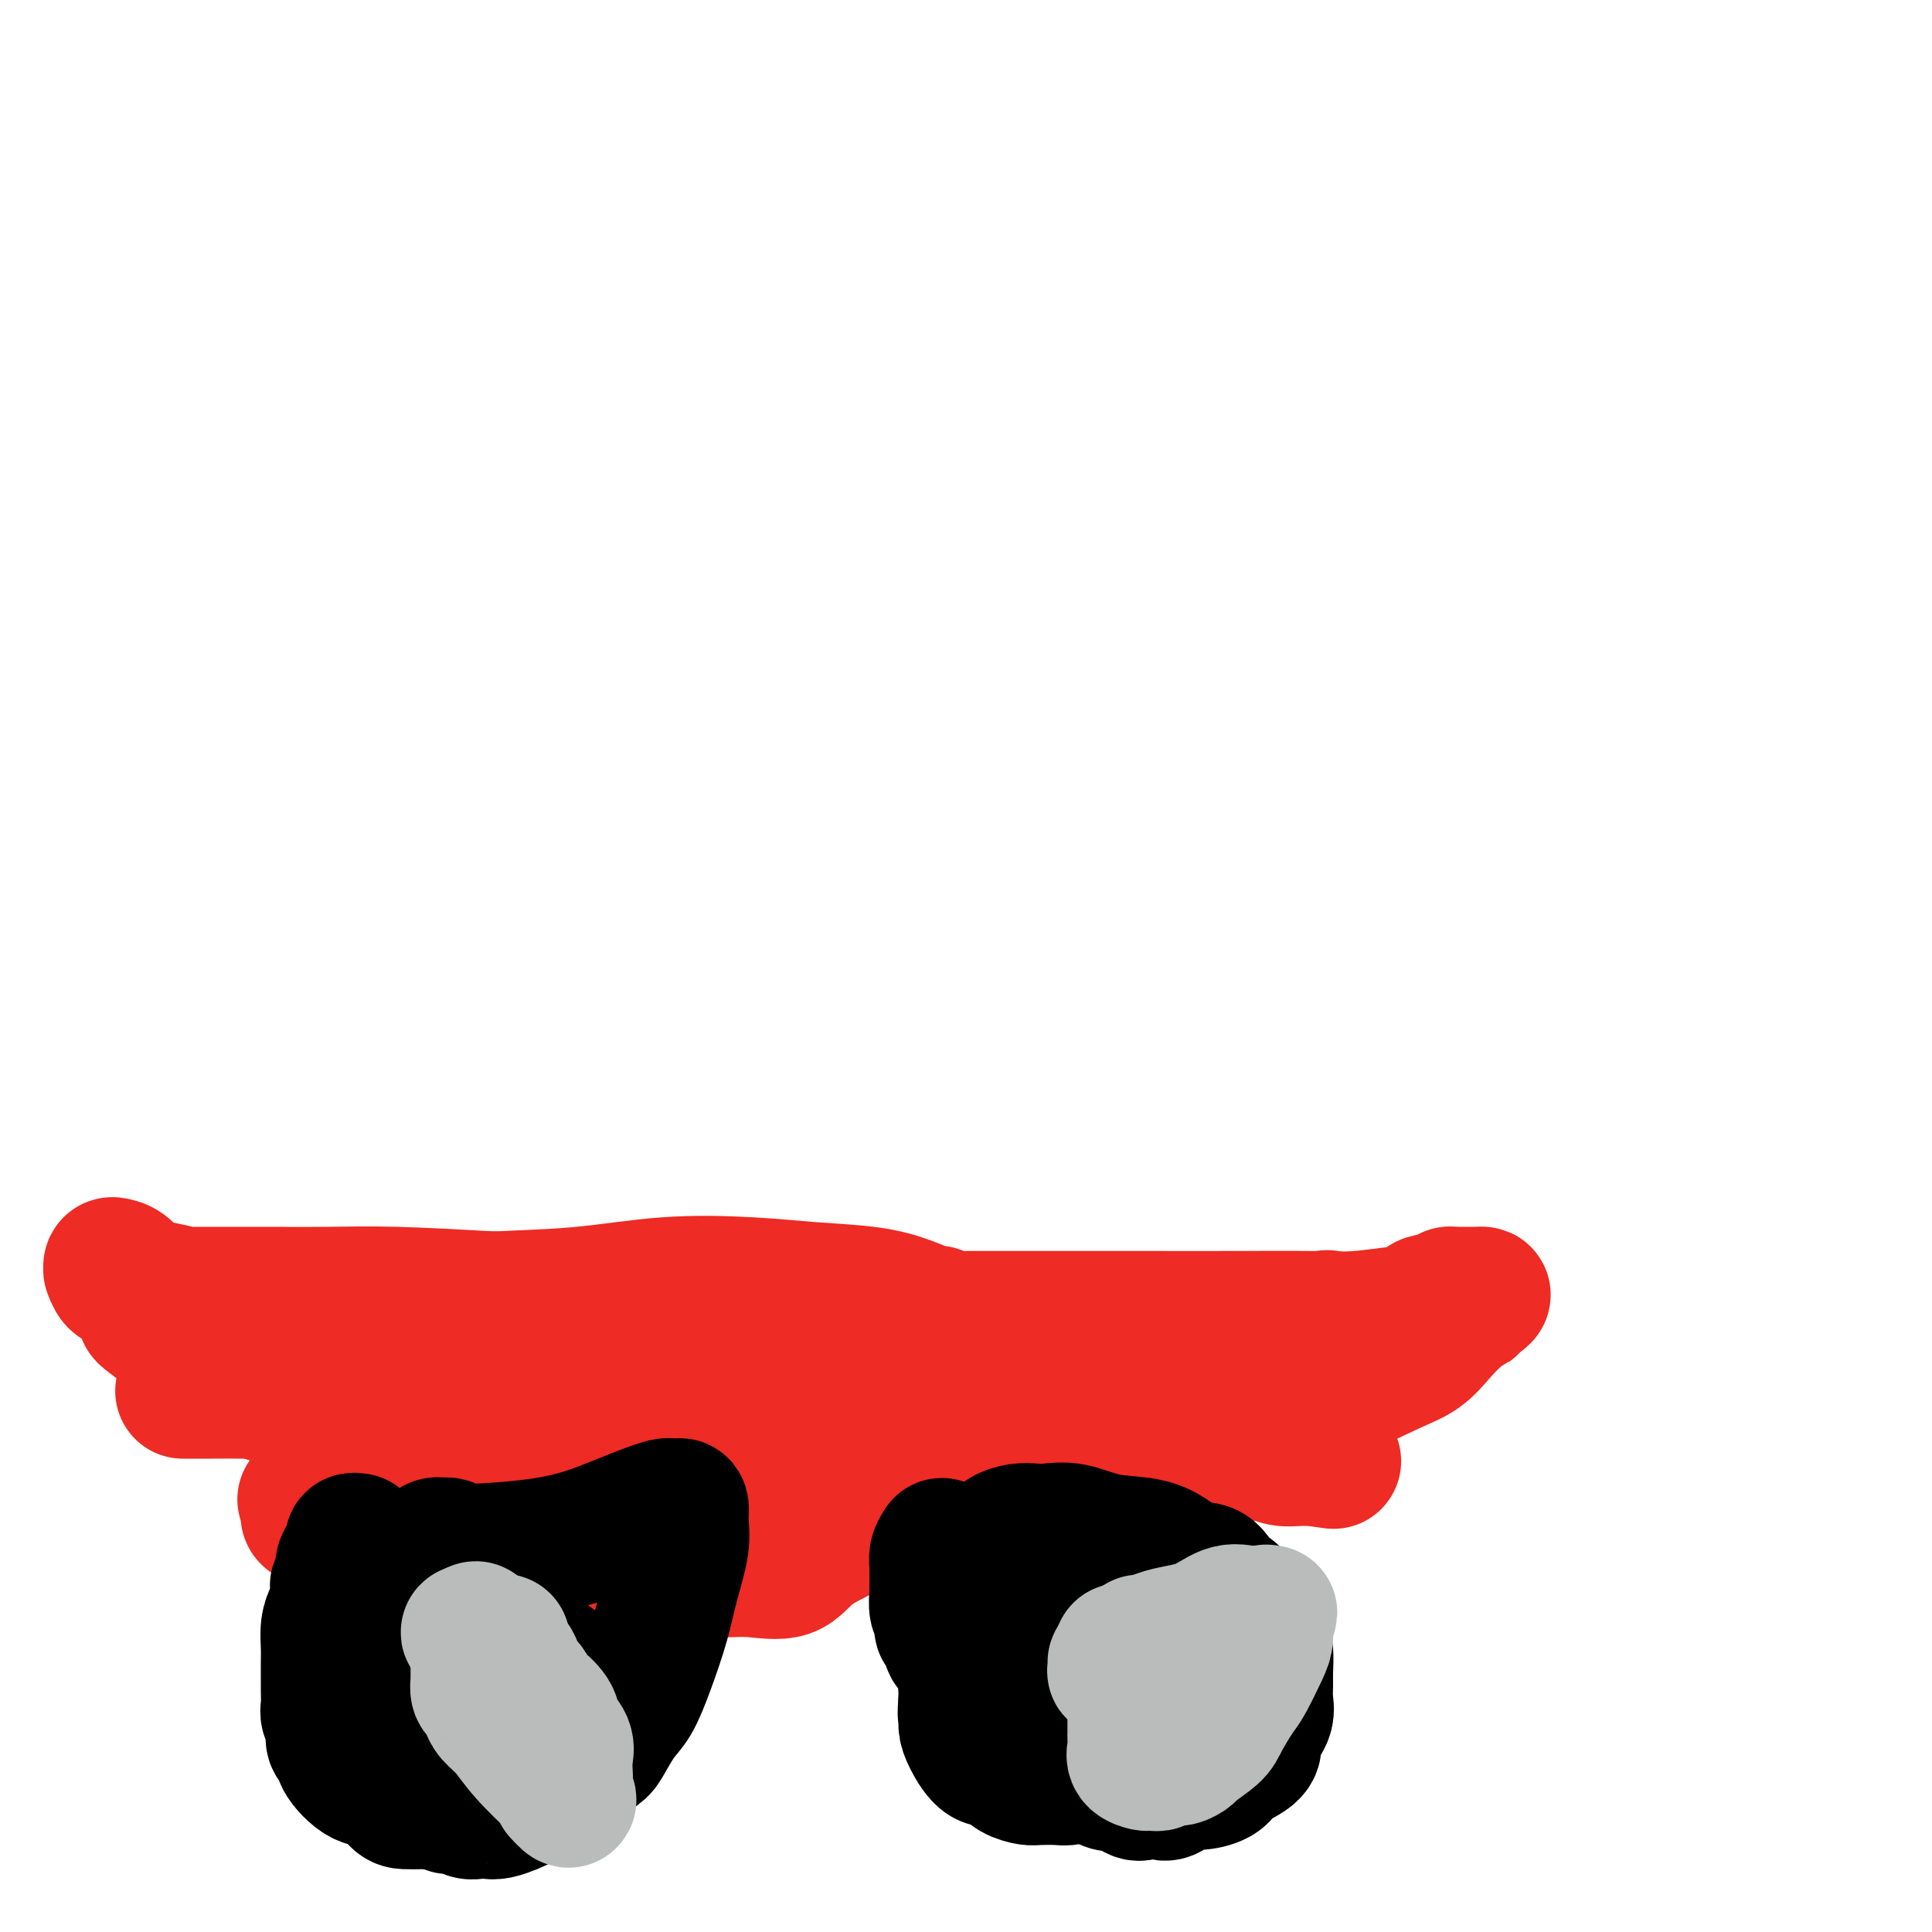<svg viewBox='0 0 400 400' version='1.1' xmlns='http://www.w3.org/2000/svg' xmlns:xlink='http://www.w3.org/1999/xlink'><g fill='none' stroke='#EE2B24' stroke-width='28' stroke-linecap='round' stroke-linejoin='round'><path d='M53,272c-0.073,0.362 -0.146,0.723 0,1c0.146,0.277 0.511,0.469 1,1c0.489,0.531 1.101,1.400 2,2c0.899,0.600 2.086,0.931 3,1c0.914,0.069 1.554,-0.125 2,0c0.446,0.125 0.699,0.569 1,1c0.301,0.431 0.652,0.847 1,1c0.348,0.153 0.693,0.041 1,0c0.307,-0.041 0.577,-0.011 1,0c0.423,0.011 1.000,0.003 1,0c0.000,-0.003 -0.575,-0.001 0,0c0.575,0.001 2.300,0.000 3,0c0.700,-0.000 0.373,-0.000 1,0c0.627,0.000 2.207,0.000 3,0c0.793,-0.000 0.798,-0.000 1,0c0.202,0.000 0.601,0.000 1,0'/><path d='M75,279c1.725,0.000 1.039,0.000 1,0c-0.039,-0.000 0.571,-0.000 1,0c0.429,0.000 0.679,0.000 1,0c0.321,-0.000 0.715,-0.000 1,0c0.285,0.000 0.461,0.000 1,0c0.539,-0.000 1.440,-0.000 2,0c0.560,0.000 0.779,0.000 1,0c0.221,-0.000 0.444,-0.000 1,0c0.556,0.000 1.444,0.001 2,0c0.556,-0.001 0.781,-0.002 1,0c0.219,0.002 0.432,0.008 1,0c0.568,-0.008 1.492,-0.031 2,0c0.508,0.031 0.600,0.115 1,0c0.400,-0.115 1.110,-0.430 2,0c0.890,0.430 1.962,1.606 3,2c1.038,0.394 2.042,0.006 3,0c0.958,-0.006 1.871,0.369 3,1c1.129,0.631 2.475,1.517 4,2c1.525,0.483 3.231,0.563 5,1c1.769,0.437 3.603,1.231 6,2c2.397,0.769 5.358,1.512 7,2c1.642,0.488 1.963,0.719 3,1c1.037,0.281 2.788,0.611 4,1c1.212,0.389 1.884,0.836 2,1c0.116,0.164 -0.323,0.044 0,0c0.323,-0.044 1.410,-0.012 2,0c0.590,0.012 0.684,0.003 1,0c0.316,-0.003 0.854,-0.001 1,0c0.146,0.001 -0.101,0.000 0,0c0.101,-0.000 0.551,-0.000 1,0'/><path d='M138,292c7.318,2.053 3.115,0.687 2,0c-1.115,-0.687 0.860,-0.695 2,-1c1.140,-0.305 1.446,-0.908 2,-1c0.554,-0.092 1.355,0.326 2,0c0.645,-0.326 1.135,-1.395 2,-2c0.865,-0.605 2.103,-0.744 3,-1c0.897,-0.256 1.451,-0.628 2,-1c0.549,-0.372 1.094,-0.743 2,-1c0.906,-0.257 2.172,-0.398 3,-1c0.828,-0.602 1.218,-1.663 2,-2c0.782,-0.337 1.954,0.049 3,0c1.046,-0.049 1.964,-0.534 3,-1c1.036,-0.466 2.188,-0.913 3,-1c0.812,-0.087 1.282,0.186 2,0c0.718,-0.186 1.683,-0.833 2,-1c0.317,-0.167 -0.014,0.144 0,0c0.014,-0.144 0.374,-0.742 1,-1c0.626,-0.258 1.517,-0.174 2,0c0.483,0.174 0.559,0.439 1,0c0.441,-0.439 1.248,-1.582 2,-2c0.752,-0.418 1.449,-0.112 2,0c0.551,0.112 0.956,0.030 1,0c0.044,-0.030 -0.272,-0.007 0,0c0.272,0.007 1.134,-0.002 2,0c0.866,0.002 1.737,0.014 2,0c0.263,-0.014 -0.081,-0.056 0,0c0.081,0.056 0.588,0.208 1,0c0.412,-0.208 0.729,-0.777 1,-1c0.271,-0.223 0.496,-0.098 1,0c0.504,0.098 1.287,0.171 2,0c0.713,-0.171 1.357,-0.585 2,-1'/><path d='M193,274c5.522,-1.177 2.827,-0.119 2,0c-0.827,0.119 0.215,-0.700 1,-1c0.785,-0.300 1.312,-0.080 2,0c0.688,0.080 1.537,0.022 2,0c0.463,-0.022 0.540,-0.006 1,0c0.460,0.006 1.304,0.002 2,0c0.696,-0.002 1.244,-0.000 2,0c0.756,0.000 1.721,0.000 3,0c1.279,-0.000 2.874,-0.000 5,0c2.126,0.000 4.784,0.001 9,0c4.216,-0.001 9.991,-0.004 16,0c6.009,0.004 12.253,0.016 18,0c5.747,-0.016 10.997,-0.061 15,0c4.003,0.061 6.761,0.226 10,0c3.239,-0.226 6.961,-0.844 9,-1c2.039,-0.156 2.395,0.150 3,0c0.605,-0.150 1.459,-0.757 2,-1c0.541,-0.243 0.771,-0.121 1,0'/><path d='M296,271c16.129,-0.646 4.953,-0.762 1,-1c-3.953,-0.238 -0.682,-0.600 1,-1c1.682,-0.400 1.774,-0.839 2,-1c0.226,-0.161 0.585,-0.043 1,0c0.415,0.043 0.884,0.012 1,0c0.116,-0.012 -0.123,-0.003 0,0c0.123,0.003 0.606,0.001 1,0c0.394,-0.001 0.698,-0.001 1,0c0.302,0.001 0.602,0.002 1,0c0.398,-0.002 0.893,-0.006 1,0c0.107,0.006 -0.176,0.024 0,0c0.176,-0.024 0.810,-0.088 1,0c0.190,0.088 -0.066,0.329 -1,1c-0.934,0.671 -2.547,1.773 -4,3c-1.453,1.227 -2.746,2.580 -4,4c-1.254,1.420 -2.470,2.906 -4,4c-1.530,1.094 -3.373,1.794 -6,3c-2.627,1.206 -6.036,2.916 -9,4c-2.964,1.084 -5.482,1.542 -8,2'/><path d='M271,289c-4.728,1.619 -5.047,1.166 -6,1c-0.953,-0.166 -2.540,-0.044 -4,0c-1.460,0.044 -2.794,0.009 -4,0c-1.206,-0.009 -2.286,0.008 -3,0c-0.714,-0.008 -1.064,-0.040 -2,0c-0.936,0.040 -2.458,0.153 -4,0c-1.542,-0.153 -3.102,-0.573 -5,-1c-1.898,-0.427 -4.132,-0.863 -8,-2c-3.868,-1.137 -9.369,-2.977 -14,-4c-4.631,-1.023 -8.391,-1.231 -12,-2c-3.609,-0.769 -7.066,-2.101 -11,-3c-3.934,-0.899 -8.344,-1.367 -12,-2c-3.656,-0.633 -6.557,-1.431 -10,-2c-3.443,-0.569 -7.429,-0.910 -11,-1c-3.571,-0.090 -6.728,0.072 -9,0c-2.272,-0.072 -3.659,-0.377 -5,0c-1.341,0.377 -2.635,1.438 -5,2c-2.365,0.562 -5.800,0.626 -8,1c-2.200,0.374 -3.165,1.059 -7,2c-3.835,0.941 -10.539,2.137 -16,3c-5.461,0.863 -9.680,1.394 -14,2c-4.320,0.606 -8.742,1.287 -13,2c-4.258,0.713 -8.352,1.459 -13,2c-4.648,0.541 -9.852,0.877 -14,1c-4.148,0.123 -7.241,0.033 -10,0c-2.759,-0.033 -5.183,-0.009 -7,0c-1.817,0.009 -3.028,0.002 -4,0c-0.972,-0.002 -1.706,-0.001 -2,0c-0.294,0.001 -0.147,0.000 0,0'/><path d='M64,288c0.299,0.000 0.598,0.000 1,0c0.402,-0.000 0.906,-0.000 1,0c0.094,0.000 -0.224,0.001 1,0c1.224,-0.001 3.988,-0.003 6,0c2.012,0.003 3.271,0.012 5,0c1.729,-0.012 3.928,-0.046 6,0c2.072,0.046 4.018,0.170 7,0c2.982,-0.170 7.000,-0.634 11,-1c4.000,-0.366 7.981,-0.633 12,-1c4.019,-0.367 8.077,-0.834 12,-1c3.923,-0.166 7.713,-0.030 11,0c3.287,0.030 6.071,-0.044 9,0c2.929,0.044 6.003,0.207 9,0c2.997,-0.207 5.919,-0.785 8,-1c2.081,-0.215 3.323,-0.069 5,0c1.677,0.069 3.788,0.060 5,0c1.212,-0.060 1.523,-0.171 3,0c1.477,0.171 4.118,0.623 6,1c1.882,0.377 3.004,0.679 4,1c0.996,0.321 1.866,0.660 3,1c1.134,0.340 2.531,0.679 4,1c1.469,0.321 3.009,0.622 5,1c1.991,0.378 4.431,0.833 6,1c1.569,0.167 2.266,0.045 3,0c0.734,-0.045 1.506,-0.012 2,0c0.494,0.012 0.710,0.003 1,0c0.290,-0.003 0.654,-0.001 1,0c0.346,0.001 0.673,0.000 1,0'/><path d='M212,290c5.809,0.864 2.331,0.024 1,0c-1.331,-0.024 -0.513,0.767 0,1c0.513,0.233 0.723,-0.093 1,0c0.277,0.093 0.622,0.606 1,1c0.378,0.394 0.791,0.669 0,1c-0.791,0.331 -2.785,0.717 -4,1c-1.215,0.283 -1.650,0.462 -3,1c-1.350,0.538 -3.614,1.435 -5,2c-1.386,0.565 -1.895,0.797 -3,1c-1.105,0.203 -2.805,0.378 -4,1c-1.195,0.622 -1.884,1.692 -3,3c-1.116,1.308 -2.658,2.855 -4,4c-1.342,1.145 -2.484,1.887 -4,3c-1.516,1.113 -3.405,2.596 -5,4c-1.595,1.404 -2.897,2.730 -5,4c-2.103,1.270 -5.009,2.484 -7,4c-1.991,1.516 -3.067,3.335 -5,4c-1.933,0.665 -4.724,0.176 -7,0c-2.276,-0.176 -4.038,-0.039 -6,0c-1.962,0.039 -4.126,-0.020 -6,0c-1.874,0.020 -3.460,0.118 -5,0c-1.540,-0.118 -3.034,-0.450 -5,-1c-1.966,-0.550 -4.402,-1.316 -6,-2c-1.598,-0.684 -2.356,-1.286 -4,-2c-1.644,-0.714 -4.173,-1.538 -6,-2c-1.827,-0.462 -2.950,-0.560 -4,-1c-1.050,-0.440 -2.025,-1.220 -3,-2'/><path d='M111,315c-6.115,-2.279 -7.403,-2.978 -9,-4c-1.597,-1.022 -3.503,-2.369 -5,-3c-1.497,-0.631 -2.585,-0.547 -4,-1c-1.415,-0.453 -3.157,-1.445 -4,-2c-0.843,-0.555 -0.786,-0.673 -1,-1c-0.214,-0.327 -0.698,-0.861 -1,-1c-0.302,-0.139 -0.421,0.118 -1,0c-0.579,-0.118 -1.619,-0.610 -2,-1c-0.381,-0.390 -0.103,-0.678 0,-1c0.103,-0.322 0.030,-0.678 0,-1c-0.030,-0.322 -0.018,-0.610 0,-1c0.018,-0.390 0.042,-0.883 0,-1c-0.042,-0.117 -0.152,0.140 0,0c0.152,-0.140 0.564,-0.678 1,-1c0.436,-0.322 0.897,-0.428 2,-1c1.103,-0.572 2.849,-1.610 4,-2c1.151,-0.390 1.707,-0.132 3,0c1.293,0.132 3.325,0.138 5,0c1.675,-0.138 2.995,-0.419 5,-1c2.005,-0.581 4.696,-1.462 7,-2c2.304,-0.538 4.221,-0.733 8,-1c3.779,-0.267 9.420,-0.604 14,-1c4.580,-0.396 8.098,-0.849 12,-1c3.902,-0.151 8.188,0.002 13,0c4.812,-0.002 10.151,-0.158 15,0c4.849,0.158 9.210,0.631 14,1c4.790,0.369 10.010,0.635 14,1c3.990,0.365 6.750,0.830 9,1c2.250,0.170 3.990,0.046 6,0c2.010,-0.046 4.288,-0.013 6,0c1.712,0.013 2.856,0.007 4,0'/><path d='M226,291c13.195,0.466 5.684,0.131 4,0c-1.684,-0.131 2.460,-0.059 5,0c2.540,0.059 3.475,0.105 5,-1c1.525,-1.105 3.638,-3.361 6,-5c2.362,-1.639 4.973,-2.660 8,-4c3.027,-1.340 6.471,-3.001 9,-4c2.529,-0.999 4.142,-1.338 6,-2c1.858,-0.662 3.962,-1.646 5,-2c1.038,-0.354 1.010,-0.078 1,0c-0.010,0.078 -0.003,-0.041 0,0c0.003,0.041 0.002,0.243 0,1c-0.002,0.757 -0.007,2.071 0,3c0.007,0.929 0.024,1.474 0,2c-0.024,0.526 -0.088,1.034 0,2c0.088,0.966 0.328,2.391 0,3c-0.328,0.609 -1.226,0.404 -2,1c-0.774,0.596 -1.426,1.994 -2,3c-0.574,1.006 -1.070,1.621 -2,2c-0.930,0.379 -2.296,0.521 -3,1c-0.704,0.479 -0.748,1.295 -3,2c-2.252,0.705 -6.711,1.299 -8,2c-1.289,0.701 0.592,1.508 -2,2c-2.592,0.492 -9.656,0.668 -14,1c-4.344,0.332 -5.966,0.820 -8,1c-2.034,0.180 -4.479,0.051 -7,0c-2.521,-0.051 -5.117,-0.025 -7,0c-1.883,0.025 -3.051,0.048 -5,0c-1.949,-0.048 -4.679,-0.167 -8,-1c-3.321,-0.833 -7.235,-2.381 -12,-4c-4.765,-1.619 -10.383,-3.310 -16,-5'/><path d='M176,289c-8.695,-2.312 -12.433,-3.091 -16,-4c-3.567,-0.909 -6.962,-1.948 -13,-3c-6.038,-1.052 -14.717,-2.118 -20,-3c-5.283,-0.882 -7.169,-1.581 -10,-2c-2.831,-0.419 -6.606,-0.557 -10,-1c-3.394,-0.443 -6.405,-1.190 -9,-2c-2.595,-0.810 -4.773,-1.681 -7,-2c-2.227,-0.319 -4.503,-0.085 -7,0c-2.497,0.085 -5.215,0.023 -8,0c-2.785,-0.023 -5.636,-0.006 -9,0c-3.364,0.006 -7.241,0.002 -10,0c-2.759,-0.002 -4.399,-0.000 -7,0c-2.601,0.000 -6.164,0.000 -8,0c-1.836,-0.000 -1.945,-0.000 -3,0c-1.055,0.000 -3.056,0.000 -4,0c-0.944,-0.000 -0.831,-0.000 -1,0c-0.169,0.000 -0.619,0.002 -1,0c-0.381,-0.002 -0.693,-0.006 -1,0c-0.307,0.006 -0.608,0.022 -1,0c-0.392,-0.022 -0.875,-0.083 -1,0c-0.125,0.083 0.107,0.309 1,1c0.893,0.691 2.446,1.845 4,3'/><path d='M35,276c1.339,0.782 3.187,0.738 5,1c1.813,0.262 3.589,0.830 5,1c1.411,0.170 2.455,-0.059 4,0c1.545,0.059 3.590,0.405 6,0c2.410,-0.405 5.185,-1.560 7,-2c1.815,-0.440 2.668,-0.164 7,-1c4.332,-0.836 12.142,-2.785 18,-4c5.858,-1.215 9.765,-1.695 15,-2c5.235,-0.305 11.798,-0.433 18,-1c6.202,-0.567 12.044,-1.572 18,-2c5.956,-0.428 12.027,-0.279 17,0c4.973,0.279 8.849,0.688 13,1c4.151,0.312 8.576,0.528 12,1c3.424,0.472 5.846,1.201 8,2c2.154,0.799 4.041,1.666 5,2c0.959,0.334 0.991,0.133 1,0c0.009,-0.133 -0.005,-0.198 0,0c0.005,0.198 0.028,0.661 0,1c-0.028,0.339 -0.109,0.555 0,1c0.109,0.445 0.407,1.118 0,2c-0.407,0.882 -1.518,1.974 -3,3c-1.482,1.026 -3.336,1.988 -5,3c-1.664,1.012 -3.137,2.075 -7,3c-3.863,0.925 -10.117,1.710 -15,2c-4.883,0.290 -8.395,0.083 -12,0c-3.605,-0.083 -7.302,-0.041 -11,0'/><path d='M141,287c-7.227,0.309 -6.295,0.083 -8,0c-1.705,-0.083 -6.047,-0.022 -9,0c-2.953,0.022 -4.516,0.006 -6,0c-1.484,-0.006 -2.889,-0.002 -4,0c-1.111,0.002 -1.930,0.003 -3,0c-1.070,-0.003 -2.392,-0.008 -4,0c-1.608,0.008 -3.501,0.030 -5,0c-1.499,-0.030 -2.604,-0.113 -7,-1c-4.396,-0.887 -12.083,-2.578 -18,-4c-5.917,-1.422 -10.064,-2.573 -14,-4c-3.936,-1.427 -7.660,-3.128 -12,-5c-4.340,-1.872 -9.296,-3.914 -13,-5c-3.704,-1.086 -6.155,-1.215 -8,-2c-1.845,-0.785 -3.083,-2.226 -4,-3c-0.917,-0.774 -1.511,-0.880 -2,-1c-0.489,-0.120 -0.872,-0.255 -1,0c-0.128,0.255 -0.001,0.899 0,1c0.001,0.101 -0.125,-0.341 0,0c0.125,0.341 0.500,1.464 1,2c0.500,0.536 1.126,0.483 2,1c0.874,0.517 1.998,1.603 3,2c1.002,0.397 1.883,0.106 3,0c1.117,-0.106 2.471,-0.028 4,0c1.529,0.028 3.234,0.007 5,0c1.766,-0.007 3.595,0.001 6,0c2.405,-0.001 5.387,-0.011 9,0c3.613,0.011 7.857,0.041 12,0c4.143,-0.041 8.184,-0.155 14,0c5.816,0.155 13.408,0.577 21,1'/><path d='M103,269c17.285,0.745 23.499,2.109 30,3c6.501,0.891 13.291,1.311 20,2c6.709,0.689 13.337,1.647 20,2c6.663,0.353 13.361,0.099 19,0c5.639,-0.099 10.218,-0.045 14,0c3.782,0.045 6.768,0.081 9,0c2.232,-0.081 3.712,-0.280 4,0c0.288,0.280 -0.615,1.037 -1,2c-0.385,0.963 -0.253,2.131 -1,3c-0.747,0.869 -2.375,1.440 -4,2c-1.625,0.560 -3.249,1.110 -5,2c-1.751,0.890 -3.630,2.119 -6,3c-2.370,0.881 -5.233,1.413 -8,2c-2.767,0.587 -5.440,1.229 -9,2c-3.560,0.771 -8.006,1.671 -12,2c-3.994,0.329 -7.535,0.088 -11,0c-3.465,-0.088 -6.853,-0.023 -13,0c-6.147,0.023 -15.054,0.005 -21,0c-5.946,-0.005 -8.931,0.002 -12,0c-3.069,-0.002 -6.223,-0.015 -10,0c-3.777,0.015 -8.178,0.056 -12,0c-3.822,-0.056 -7.066,-0.211 -10,0c-2.934,0.211 -5.559,0.788 -9,0c-3.441,-0.788 -7.697,-2.939 -11,-4c-3.303,-1.061 -5.651,-1.030 -8,-1'/><path d='M56,289c-4.374,-1.226 -5.809,-1.793 -7,-2c-1.191,-0.207 -2.137,-0.056 -3,0c-0.863,0.056 -1.641,0.015 -2,0c-0.359,-0.015 -0.298,-0.004 0,0c0.298,0.004 0.831,0.001 2,0c1.169,-0.001 2.972,-0.000 6,0c3.028,0.000 7.279,-0.000 11,0c3.721,0.000 6.910,0.002 14,0c7.090,-0.002 18.081,-0.007 27,0c8.919,0.007 15.767,0.027 23,0c7.233,-0.027 14.851,-0.101 22,0c7.149,0.101 13.830,0.378 21,1c7.170,0.622 14.828,1.589 22,2c7.172,0.411 13.859,0.266 20,1c6.141,0.734 11.737,2.347 17,3c5.263,0.653 10.192,0.347 15,1c4.808,0.653 9.496,2.266 13,3c3.504,0.734 5.826,0.589 8,1c2.174,0.411 4.201,1.378 6,2c1.799,0.622 3.369,0.898 4,1c0.631,0.102 0.323,0.029 0,0c-0.323,-0.029 -0.662,-0.015 -1,0'/><path d='M274,302c4.507,1.067 0.774,0.233 -2,0c-2.774,-0.233 -4.588,0.134 -6,0c-1.412,-0.134 -2.422,-0.768 -4,-1c-1.578,-0.232 -3.724,-0.062 -6,0c-2.276,0.062 -4.682,0.015 -7,0c-2.318,-0.015 -4.547,0.003 -7,0c-2.453,-0.003 -5.130,-0.028 -8,0c-2.870,0.028 -5.933,0.110 -9,0c-3.067,-0.110 -6.139,-0.411 -11,0c-4.861,0.411 -11.512,1.535 -14,2c-2.488,0.465 -0.811,0.270 -5,1c-4.189,0.730 -14.242,2.383 -18,3c-3.758,0.617 -1.221,0.197 -6,1c-4.779,0.803 -16.873,2.828 -24,4c-7.127,1.172 -9.286,1.491 -13,2c-3.714,0.509 -8.984,1.209 -13,2c-4.016,0.791 -6.778,1.674 -10,2c-3.222,0.326 -6.904,0.095 -10,0c-3.096,-0.095 -5.608,-0.053 -9,0c-3.392,0.053 -7.665,0.117 -11,0c-3.335,-0.117 -5.731,-0.413 -8,-1c-2.269,-0.587 -4.412,-1.463 -6,-2c-1.588,-0.537 -2.622,-0.735 -3,-1c-0.378,-0.265 -0.101,-0.597 0,-1c0.101,-0.403 0.027,-0.878 0,-1c-0.027,-0.122 -0.008,0.108 0,0c0.008,-0.108 0.004,-0.554 0,-1'/><path d='M64,311c-1.500,-1.000 -0.750,-0.500 0,0'/></g>
<g fill='none' stroke='#000000' stroke-width='28' stroke-linecap='round' stroke-linejoin='round'><path d='M74,319c-0.444,-0.066 -0.889,-0.131 -1,0c-0.111,0.131 0.110,0.459 0,1c-0.110,0.541 -0.551,1.295 -1,2c-0.449,0.705 -0.904,1.362 -1,2c-0.096,0.638 0.168,1.259 0,2c-0.168,0.741 -0.767,1.604 -1,2c-0.233,0.396 -0.101,0.325 0,1c0.101,0.675 0.171,2.095 0,3c-0.171,0.905 -0.582,1.295 -1,2c-0.418,0.705 -0.844,1.725 -1,3c-0.156,1.275 -0.041,2.807 0,4c0.041,1.193 0.010,2.049 0,3c-0.010,0.951 0.001,1.997 0,3c-0.001,1.003 -0.015,1.964 0,3c0.015,1.036 0.059,2.147 0,3c-0.059,0.853 -0.221,1.447 0,2c0.221,0.553 0.827,1.066 1,2c0.173,0.934 -0.085,2.289 0,3c0.085,0.711 0.515,0.776 1,1c0.485,0.224 1.026,0.606 1,1c-0.026,0.394 -0.619,0.799 0,2c0.619,1.201 2.449,3.197 4,4c1.551,0.803 2.821,0.411 4,1c1.179,0.589 2.266,2.158 3,3c0.734,0.842 1.114,0.958 2,1c0.886,0.042 2.279,0.011 3,0c0.721,-0.011 0.771,-0.003 1,0c0.229,0.003 0.639,0.001 1,0c0.361,-0.001 0.675,-0.000 1,0c0.325,0.000 0.663,0.000 1,0'/><path d='M91,373c2.833,1.016 1.914,1.057 2,1c0.086,-0.057 1.177,-0.210 2,0c0.823,0.210 1.379,0.785 2,1c0.621,0.215 1.306,0.069 2,0c0.694,-0.069 1.396,-0.063 2,0c0.604,0.063 1.109,0.182 2,0c0.891,-0.182 2.168,-0.665 3,-1c0.832,-0.335 1.217,-0.521 2,-1c0.783,-0.479 1.962,-1.252 3,-2c1.038,-0.748 1.933,-1.470 3,-2c1.067,-0.530 2.305,-0.866 4,-2c1.695,-1.134 3.846,-3.065 5,-4c1.154,-0.935 1.310,-0.873 2,-2c0.690,-1.127 1.913,-3.442 3,-5c1.087,-1.558 2.036,-2.359 3,-4c0.964,-1.641 1.943,-4.122 3,-7c1.057,-2.878 2.193,-6.152 3,-9c0.807,-2.848 1.285,-5.271 2,-8c0.715,-2.729 1.666,-5.764 2,-8c0.334,-2.236 0.050,-3.673 0,-5c-0.050,-1.327 0.134,-2.543 0,-3c-0.134,-0.457 -0.588,-0.155 -1,0c-0.412,0.155 -0.783,0.164 -1,0c-0.217,-0.164 -0.279,-0.499 -2,0c-1.721,0.499 -5.100,1.834 -8,3c-2.900,1.166 -5.320,2.165 -8,3c-2.680,0.835 -5.622,1.505 -9,2c-3.378,0.495 -7.194,0.813 -10,1c-2.806,0.187 -4.602,0.243 -6,0c-1.398,-0.243 -2.400,-0.784 -3,-1c-0.600,-0.216 -0.800,-0.108 -1,0'/><path d='M92,320c-3.270,0.026 -1.443,0.090 -1,0c0.443,-0.090 -0.496,-0.333 -1,0c-0.504,0.333 -0.574,1.241 -1,2c-0.426,0.759 -1.209,1.368 -2,2c-0.791,0.632 -1.589,1.286 -2,2c-0.411,0.714 -0.436,1.486 -1,2c-0.564,0.514 -1.668,0.769 -2,1c-0.332,0.231 0.108,0.438 0,1c-0.108,0.562 -0.765,1.477 -1,2c-0.235,0.523 -0.049,0.652 0,1c0.049,0.348 -0.039,0.913 0,1c0.039,0.087 0.207,-0.304 0,0c-0.207,0.304 -0.787,1.304 -1,2c-0.213,0.696 -0.057,1.090 0,2c0.057,0.910 0.015,2.338 0,3c-0.015,0.662 -0.004,0.559 0,1c0.004,0.441 0.000,1.424 0,2c-0.000,0.576 0.003,0.743 0,1c-0.003,0.257 -0.012,0.605 0,1c0.012,0.395 0.045,0.838 0,1c-0.045,0.162 -0.167,0.043 0,0c0.167,-0.043 0.622,-0.012 1,0c0.378,0.012 0.679,0.003 1,0c0.321,-0.003 0.663,-0.001 1,0c0.337,0.001 0.668,0.000 1,0c0.332,-0.000 0.666,-0.000 1,0'/><path d='M85,347c1.192,0.043 1.671,0.149 3,1c1.329,0.851 3.508,2.446 5,3c1.492,0.554 2.296,0.068 4,1c1.704,0.932 4.306,3.283 6,4c1.694,0.717 2.478,-0.200 3,0c0.522,0.200 0.782,1.517 1,2c0.218,0.483 0.394,0.131 1,0c0.606,-0.131 1.640,-0.043 2,0c0.360,0.043 0.044,0.040 1,0c0.956,-0.040 3.184,-0.118 4,0c0.816,0.118 0.219,0.434 1,0c0.781,-0.434 2.938,-1.616 4,-2c1.062,-0.384 1.027,0.030 1,0c-0.027,-0.030 -0.048,-0.504 0,-1c0.048,-0.496 0.164,-1.015 0,-1c-0.164,0.015 -0.608,0.565 -1,0c-0.392,-0.565 -0.731,-2.246 -1,-3c-0.269,-0.754 -0.468,-0.583 -1,-1c-0.532,-0.417 -1.396,-1.422 -2,-2c-0.604,-0.578 -0.950,-0.729 -1,-1c-0.050,-0.271 0.194,-0.661 0,-1c-0.194,-0.339 -0.825,-0.627 -1,-1c-0.175,-0.373 0.108,-0.832 0,-1c-0.108,-0.168 -0.606,-0.045 -1,0c-0.394,0.045 -0.684,0.013 -1,0c-0.316,-0.013 -0.658,-0.006 -1,0'/><path d='M111,344c-1.511,-1.856 -0.789,-0.495 -1,0c-0.211,0.495 -1.357,0.125 -2,0c-0.643,-0.125 -0.785,-0.005 -1,0c-0.215,0.005 -0.502,-0.104 -1,0c-0.498,0.104 -1.206,0.420 -2,1c-0.794,0.580 -1.675,1.426 -2,2c-0.325,0.574 -0.093,0.878 0,1c0.093,0.122 0.046,0.061 0,0'/><path d='M195,320c-0.423,0.647 -0.845,1.295 -1,2c-0.155,0.705 -0.041,1.468 0,2c0.041,0.532 0.010,0.832 0,1c-0.010,0.168 0.001,0.205 0,1c-0.001,0.795 -0.015,2.350 0,3c0.015,0.650 0.060,0.395 0,1c-0.060,0.605 -0.224,2.068 0,3c0.224,0.932 0.837,1.331 1,2c0.163,0.669 -0.123,1.607 0,2c0.123,0.393 0.656,0.241 1,1c0.344,0.759 0.500,2.429 1,3c0.500,0.571 1.343,0.044 2,1c0.657,0.956 1.126,3.395 2,5c0.874,1.605 2.151,2.377 3,3c0.849,0.623 1.269,1.097 2,2c0.731,0.903 1.771,2.233 3,3c1.229,0.767 2.646,0.970 4,2c1.354,1.030 2.646,2.886 4,4c1.354,1.114 2.770,1.486 5,3c2.230,1.514 5.273,4.171 7,5c1.727,0.829 2.138,-0.168 3,0c0.862,0.168 2.173,1.501 3,2c0.827,0.499 1.168,0.162 2,0c0.832,-0.162 2.156,-0.151 3,0c0.844,0.151 1.208,0.441 2,0c0.792,-0.441 2.010,-1.613 3,-2c0.990,-0.387 1.750,0.010 3,0c1.250,-0.010 2.990,-0.426 4,-1c1.010,-0.574 1.288,-1.307 2,-2c0.712,-0.693 1.856,-1.347 3,-2'/><path d='M257,364c3.828,-1.906 2.399,-3.171 2,-4c-0.399,-0.829 0.233,-1.221 1,-2c0.767,-0.779 1.670,-1.944 2,-3c0.330,-1.056 0.086,-2.001 0,-3c-0.086,-0.999 -0.013,-2.050 0,-3c0.013,-0.950 -0.035,-1.798 0,-3c0.035,-1.202 0.154,-2.757 0,-4c-0.154,-1.243 -0.579,-2.173 -1,-3c-0.421,-0.827 -0.836,-1.552 -1,-2c-0.164,-0.448 -0.075,-0.617 -1,-2c-0.925,-1.383 -2.862,-3.978 -4,-5c-1.138,-1.022 -1.477,-0.472 -2,-1c-0.523,-0.528 -1.230,-2.133 -2,-3c-0.770,-0.867 -1.602,-0.996 -2,-1c-0.398,-0.004 -0.362,0.116 -1,0c-0.638,-0.116 -1.951,-0.469 -3,-1c-1.049,-0.531 -1.835,-1.238 -3,-2c-1.165,-0.762 -2.710,-1.577 -5,-2c-2.290,-0.423 -5.326,-0.454 -8,-1c-2.674,-0.546 -4.986,-1.608 -7,-2c-2.014,-0.392 -3.729,-0.115 -5,0c-1.271,0.115 -2.096,0.070 -3,0c-0.904,-0.070 -1.885,-0.163 -3,0c-1.115,0.163 -2.364,0.582 -3,1c-0.636,0.418 -0.657,0.834 -1,2c-0.343,1.166 -1.006,3.082 -2,5c-0.994,1.918 -2.319,3.837 -3,6c-0.681,2.163 -0.719,4.569 -1,7c-0.281,2.431 -0.807,4.885 -1,7c-0.193,2.115 -0.055,3.890 0,5c0.055,1.110 0.028,1.555 0,2'/><path d='M200,352c-0.303,3.838 -0.060,2.933 0,3c0.060,0.067 -0.062,1.106 0,2c0.062,0.894 0.309,1.644 1,3c0.691,1.356 1.828,3.320 3,4c1.172,0.680 2.381,0.077 3,0c0.619,-0.077 0.649,0.371 1,1c0.351,0.629 1.025,1.437 2,2c0.975,0.563 2.252,0.880 3,1c0.748,0.120 0.967,0.043 2,0c1.033,-0.043 2.878,-0.052 4,0c1.122,0.052 1.519,0.166 2,0c0.481,-0.166 1.047,-0.613 2,-1c0.953,-0.387 2.294,-0.714 3,-1c0.706,-0.286 0.777,-0.532 1,-1c0.223,-0.468 0.596,-1.159 1,-2c0.404,-0.841 0.837,-1.834 1,-3c0.163,-1.166 0.054,-2.506 0,-3c-0.054,-0.494 -0.054,-0.142 0,-1c0.054,-0.858 0.162,-2.926 0,-4c-0.162,-1.074 -0.593,-1.154 -1,-2c-0.407,-0.846 -0.790,-2.458 -1,-4c-0.210,-1.542 -0.247,-3.016 -1,-4c-0.753,-0.984 -2.222,-1.479 -3,-2c-0.778,-0.521 -0.864,-1.068 -2,-2c-1.136,-0.932 -3.323,-2.250 -5,-3c-1.677,-0.750 -2.844,-0.933 -4,-1c-1.156,-0.067 -2.299,-0.018 -3,0c-0.701,0.018 -0.958,0.005 -1,0c-0.042,-0.005 0.131,-0.001 0,0c-0.131,0.001 -0.565,0.001 -1,0'/><path d='M207,334c-1.618,-0.036 -1.162,0.375 -1,1c0.162,0.625 0.032,1.463 0,2c-0.032,0.537 0.035,0.773 0,1c-0.035,0.227 -0.172,0.446 0,1c0.172,0.554 0.651,1.444 1,2c0.349,0.556 0.566,0.777 1,1c0.434,0.223 1.084,0.449 2,1c0.916,0.551 2.097,1.429 3,2c0.903,0.571 1.530,0.835 2,1c0.470,0.165 0.785,0.230 2,1c1.215,0.770 3.330,2.245 5,3c1.670,0.755 2.896,0.792 4,1c1.104,0.208 2.086,0.589 3,1c0.914,0.411 1.758,0.853 2,1c0.242,0.147 -0.119,-0.001 0,0c0.119,0.001 0.720,0.151 1,0c0.280,-0.151 0.241,-0.604 0,-1c-0.241,-0.396 -0.683,-0.735 -1,-1c-0.317,-0.265 -0.508,-0.456 -1,-1c-0.492,-0.544 -1.283,-1.441 -2,-2c-0.717,-0.559 -1.358,-0.779 -2,-1'/><path d='M226,347c-1.000,-1.000 -0.500,-0.500 0,0'/></g>
<g fill='none' stroke='#BABBBB' stroke-width='28' stroke-linecap='round' stroke-linejoin='round'><path d='M101,342c-0.309,-0.006 -0.619,-0.012 -1,0c-0.381,0.012 -0.834,0.044 -1,0c-0.166,-0.044 -0.044,-0.162 0,0c0.044,0.162 0.012,0.603 0,1c-0.012,0.397 -0.003,0.749 0,1c0.003,0.251 0.000,0.400 0,1c-0.000,0.600 0.003,1.651 0,2c-0.003,0.349 -0.011,-0.006 0,0c0.011,0.006 0.043,0.371 0,1c-0.043,0.629 -0.160,1.521 0,2c0.160,0.479 0.598,0.544 1,1c0.402,0.456 0.766,1.303 1,2c0.234,0.697 0.336,1.244 1,2c0.664,0.756 1.891,1.722 3,3c1.109,1.278 2.101,2.868 4,5c1.899,2.132 4.703,4.805 6,6c1.297,1.195 1.085,0.913 1,1c-0.085,0.087 -0.042,0.544 0,1'/><path d='M116,371c2.857,3.271 1.500,0.948 1,0c-0.500,-0.948 -0.141,-0.522 0,-1c0.141,-0.478 0.065,-1.860 0,-3c-0.065,-1.140 -0.119,-2.039 0,-3c0.119,-0.961 0.411,-1.983 0,-3c-0.411,-1.017 -1.523,-2.030 -2,-3c-0.477,-0.970 -0.317,-1.897 -1,-3c-0.683,-1.103 -2.207,-2.381 -3,-3c-0.793,-0.619 -0.853,-0.579 -1,-1c-0.147,-0.421 -0.381,-1.302 -1,-2c-0.619,-0.698 -1.622,-1.214 -2,-2c-0.378,-0.786 -0.131,-1.843 -1,-3c-0.869,-1.157 -2.854,-2.415 -4,-3c-1.146,-0.585 -1.451,-0.497 -2,-1c-0.549,-0.503 -1.340,-1.597 -2,-2c-0.660,-0.403 -1.189,-0.115 -1,0c0.189,0.115 1.094,0.058 2,0'/><path d='M99,338c-1.762,-2.179 1.333,0.875 3,2c1.667,1.125 1.905,0.321 2,0c0.095,-0.321 0.048,-0.161 0,0'/><path d='M236,340c-0.030,0.313 -0.061,0.626 0,1c0.061,0.374 0.212,0.809 0,2c-0.212,1.191 -0.789,3.138 -1,4c-0.211,0.862 -0.057,0.638 0,1c0.057,0.362 0.015,1.311 0,2c-0.015,0.689 -0.004,1.120 0,2c0.004,0.880 0.001,2.211 0,3c-0.001,0.789 -0.000,1.037 0,1c0.000,-0.037 0.001,-0.358 0,0c-0.001,0.358 -0.002,1.395 0,2c0.002,0.605 0.007,0.779 0,1c-0.007,0.221 -0.027,0.490 0,1c0.027,0.510 0.102,1.261 0,2c-0.102,0.739 -0.379,1.467 0,2c0.379,0.533 1.414,0.871 2,1c0.586,0.129 0.723,0.050 1,0c0.277,-0.050 0.695,-0.069 1,0c0.305,0.069 0.499,0.228 1,0c0.501,-0.228 1.311,-0.841 2,-1c0.689,-0.159 1.258,0.137 2,0c0.742,-0.137 1.659,-0.705 2,-1c0.341,-0.295 0.106,-0.316 1,-1c0.894,-0.684 2.915,-2.032 4,-3c1.085,-0.968 1.233,-1.557 2,-3c0.767,-1.443 2.153,-3.740 3,-5c0.847,-1.260 1.155,-1.482 2,-3c0.845,-1.518 2.228,-4.332 3,-6c0.772,-1.668 0.935,-2.191 1,-3c0.065,-0.809 0.033,-1.905 0,-3'/><path d='M262,336c1.705,-3.724 0.468,-1.534 0,-1c-0.468,0.534 -0.169,-0.588 0,-1c0.169,-0.412 0.206,-0.113 0,0c-0.206,0.113 -0.656,0.040 -1,0c-0.344,-0.040 -0.583,-0.049 -1,0c-0.417,0.049 -1.014,0.154 -2,0c-0.986,-0.154 -2.363,-0.569 -4,0c-1.637,0.569 -3.535,2.122 -6,3c-2.465,0.878 -5.497,1.082 -8,2c-2.503,0.918 -4.475,2.549 -6,4c-1.525,1.451 -2.601,2.721 -3,3c-0.399,0.279 -0.121,-0.434 0,-1c0.121,-0.566 0.084,-0.987 0,-1c-0.084,-0.013 -0.215,0.381 0,0c0.215,-0.381 0.776,-1.537 1,-2c0.224,-0.463 0.112,-0.231 0,0'/></g>
</svg>